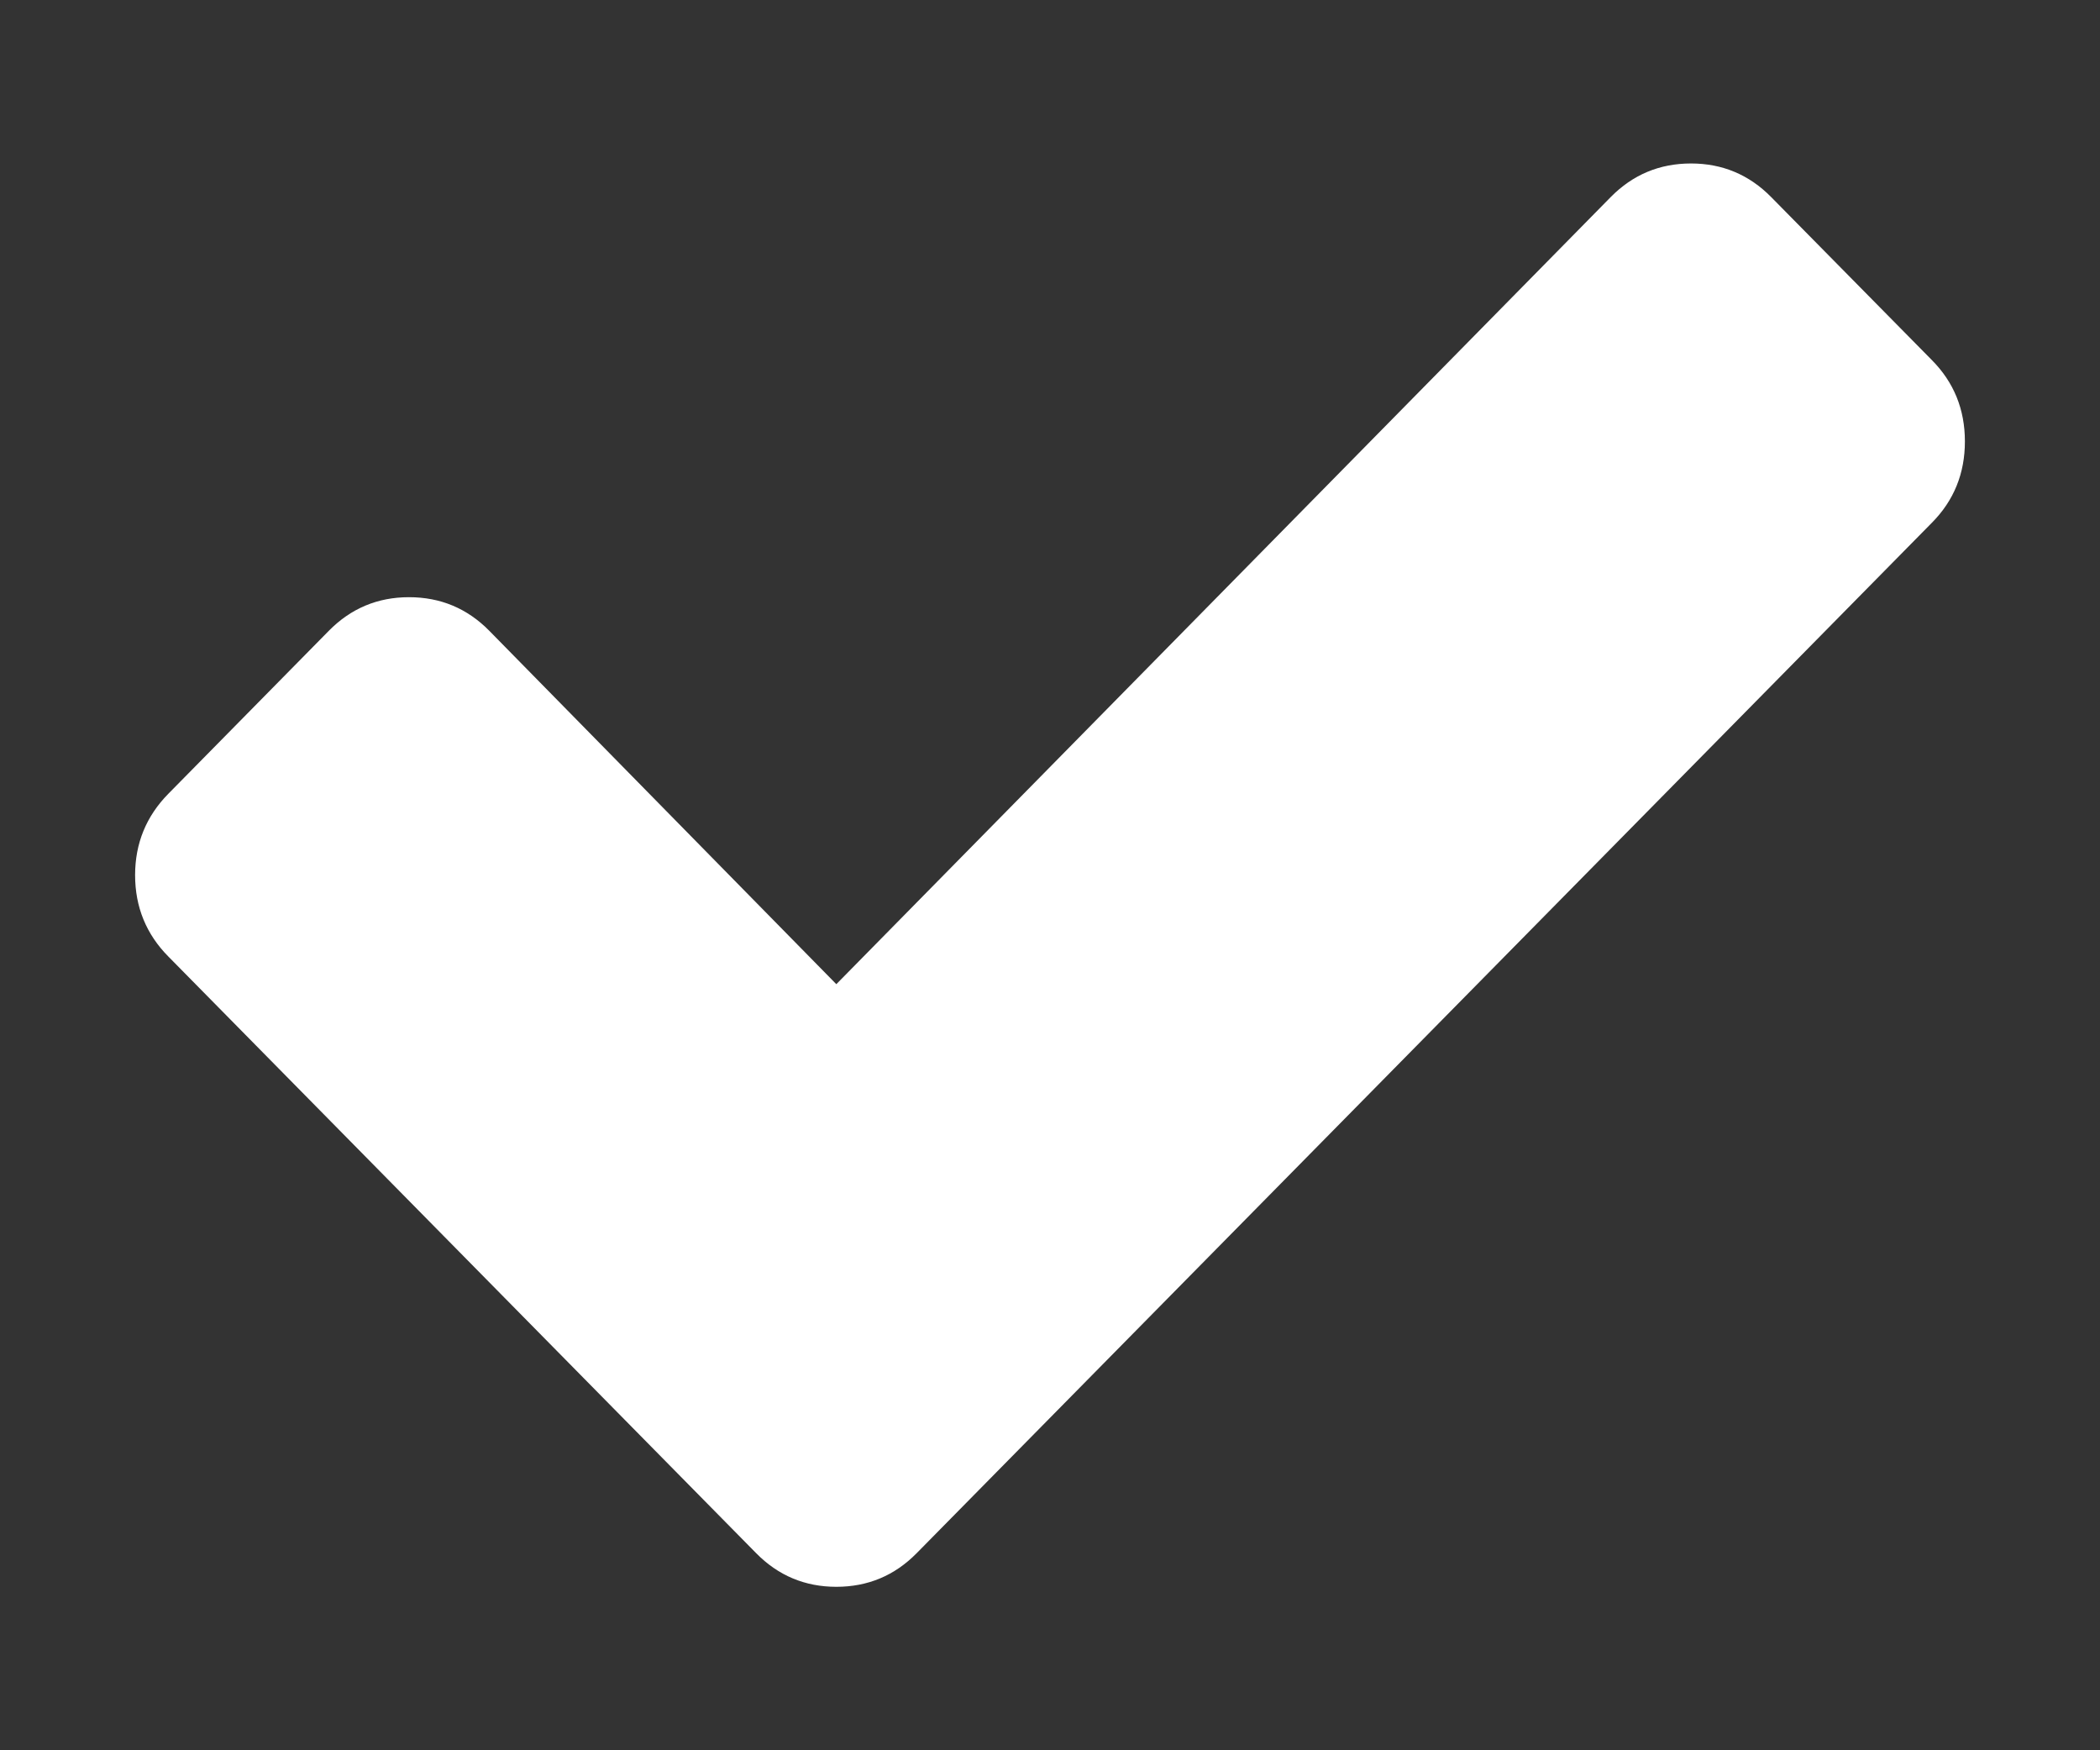 <svg width="12" height="10" viewBox="0 0 12 10" fill="none" xmlns="http://www.w3.org/2000/svg">
    <rect x="0" y="0" width="12" height="10" fill="#333333" stroke="none"/>
    <path fill-rule="evenodd" clip-rule="evenodd" d="M11.039 2.987L5.238 8.874C5.112 9.002 4.959 9.066 4.779 9.066C4.6 9.066 4.447 9.002 4.321 8.874L0.962 5.465C0.836 5.338 0.772 5.182 0.772 5C0.772 4.818 0.836 4.663 0.962 4.535L1.879 3.604C2.005 3.476 2.158 3.412 2.337 3.412C2.517 3.412 2.67 3.476 2.796 3.604L4.779 5.623L9.204 1.126C9.33 0.998 9.483 0.934 9.663 0.934C9.842 0.934 9.995 0.998 10.121 1.126L11.039 2.057C11.165 2.184 11.228 2.339 11.228 2.522C11.228 2.705 11.165 2.86 11.039 2.987H11.039Z" fill="white"/>
</svg>
